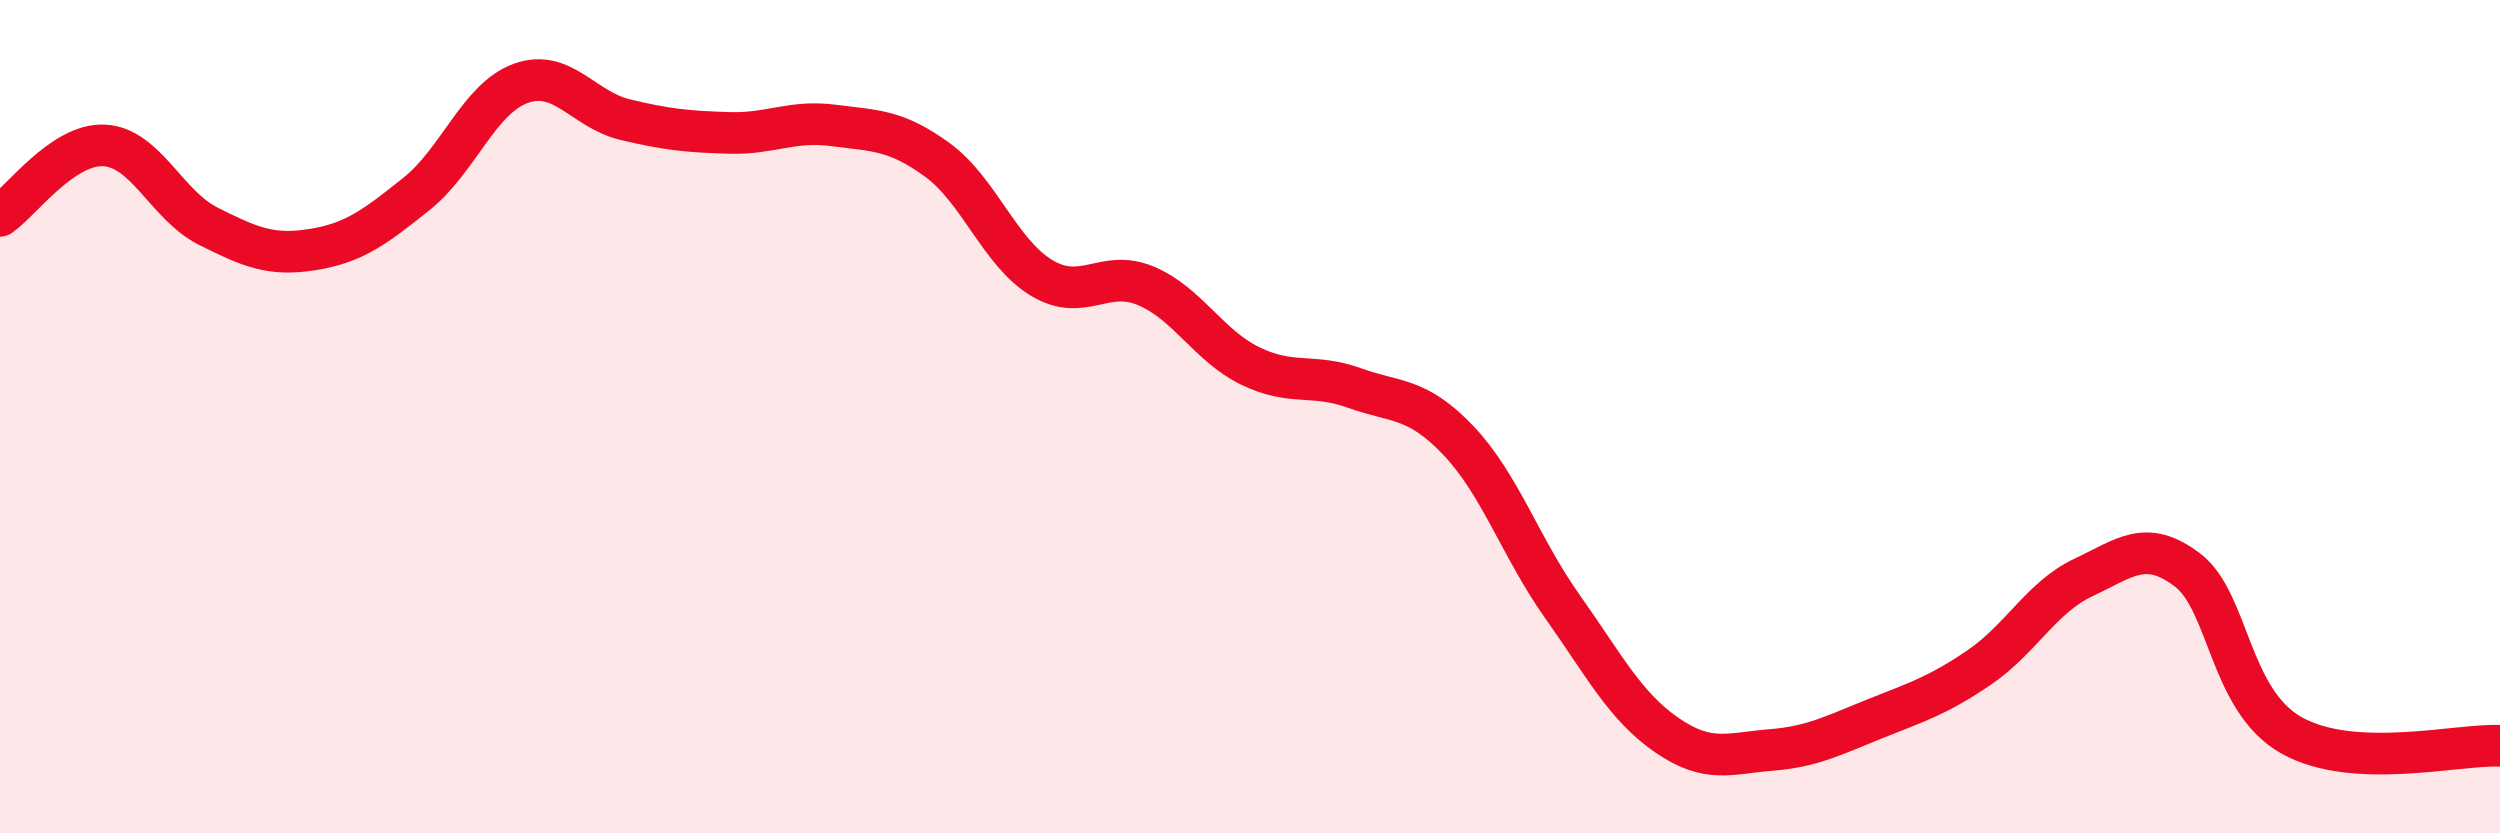 
    <svg width="60" height="20" viewBox="0 0 60 20" xmlns="http://www.w3.org/2000/svg">
      <path
        d="M 0,5.18 C 0.5,4.84 1.5,3.44 2.5,3.49 C 3.5,3.54 4,4.93 5,5.43 C 6,5.93 6.5,6.15 7.5,5.99 C 8.5,5.83 9,5.45 10,4.65 C 11,3.85 11.5,2.36 12.5,2 C 13.5,1.64 14,2.63 15,2.87 C 16,3.11 16.5,3.16 17.5,3.19 C 18.5,3.22 19,2.88 20,3.01 C 21,3.14 21.5,3.11 22.5,3.84 C 23.5,4.57 24,6.07 25,6.67 C 26,7.27 26.5,6.44 27.5,6.86 C 28.5,7.28 29,8.29 30,8.78 C 31,9.27 31.5,8.95 32.5,9.31 C 33.5,9.67 34,9.52 35,10.57 C 36,11.62 36.5,13.15 37.5,14.56 C 38.5,15.97 39,16.95 40,17.64 C 41,18.33 41.5,18.08 42.5,18 C 43.5,17.92 44,17.65 45,17.25 C 46,16.85 46.5,16.7 47.5,16.02 C 48.5,15.34 49,14.33 50,13.86 C 51,13.39 51.5,12.92 52.5,13.68 C 53.5,14.44 53.5,16.81 55,17.65 C 56.5,18.49 59,17.85 60,17.9L60 20L0 20Z"
        fill="#EB0A25"
        opacity="0.1"
        stroke-linecap="round"
        stroke-linejoin="round"
      />
      <path
        d="M 0,5.18 C 0.5,4.84 1.5,3.44 2.5,3.49 C 3.5,3.54 4,4.93 5,5.43 C 6,5.93 6.5,6.15 7.5,5.99 C 8.5,5.83 9,5.45 10,4.65 C 11,3.85 11.5,2.36 12.5,2 C 13.5,1.64 14,2.63 15,2.87 C 16,3.11 16.5,3.16 17.5,3.19 C 18.5,3.22 19,2.88 20,3.01 C 21,3.14 21.5,3.11 22.5,3.84 C 23.5,4.57 24,6.07 25,6.67 C 26,7.27 26.5,6.44 27.5,6.86 C 28.5,7.28 29,8.29 30,8.78 C 31,9.27 31.5,8.95 32.5,9.31 C 33.5,9.67 34,9.52 35,10.57 C 36,11.62 36.5,13.15 37.5,14.56 C 38.5,15.97 39,16.95 40,17.64 C 41,18.33 41.5,18.08 42.5,18 C 43.5,17.92 44,17.65 45,17.25 C 46,16.85 46.5,16.7 47.5,16.02 C 48.5,15.34 49,14.33 50,13.86 C 51,13.39 51.5,12.92 52.5,13.68 C 53.5,14.44 53.5,16.81 55,17.65 C 56.5,18.49 59,17.85 60,17.9"
        stroke="#EB0A25"
        stroke-width="1"
        fill="none"
        stroke-linecap="round"
        stroke-linejoin="round"
      />
    </svg>
  